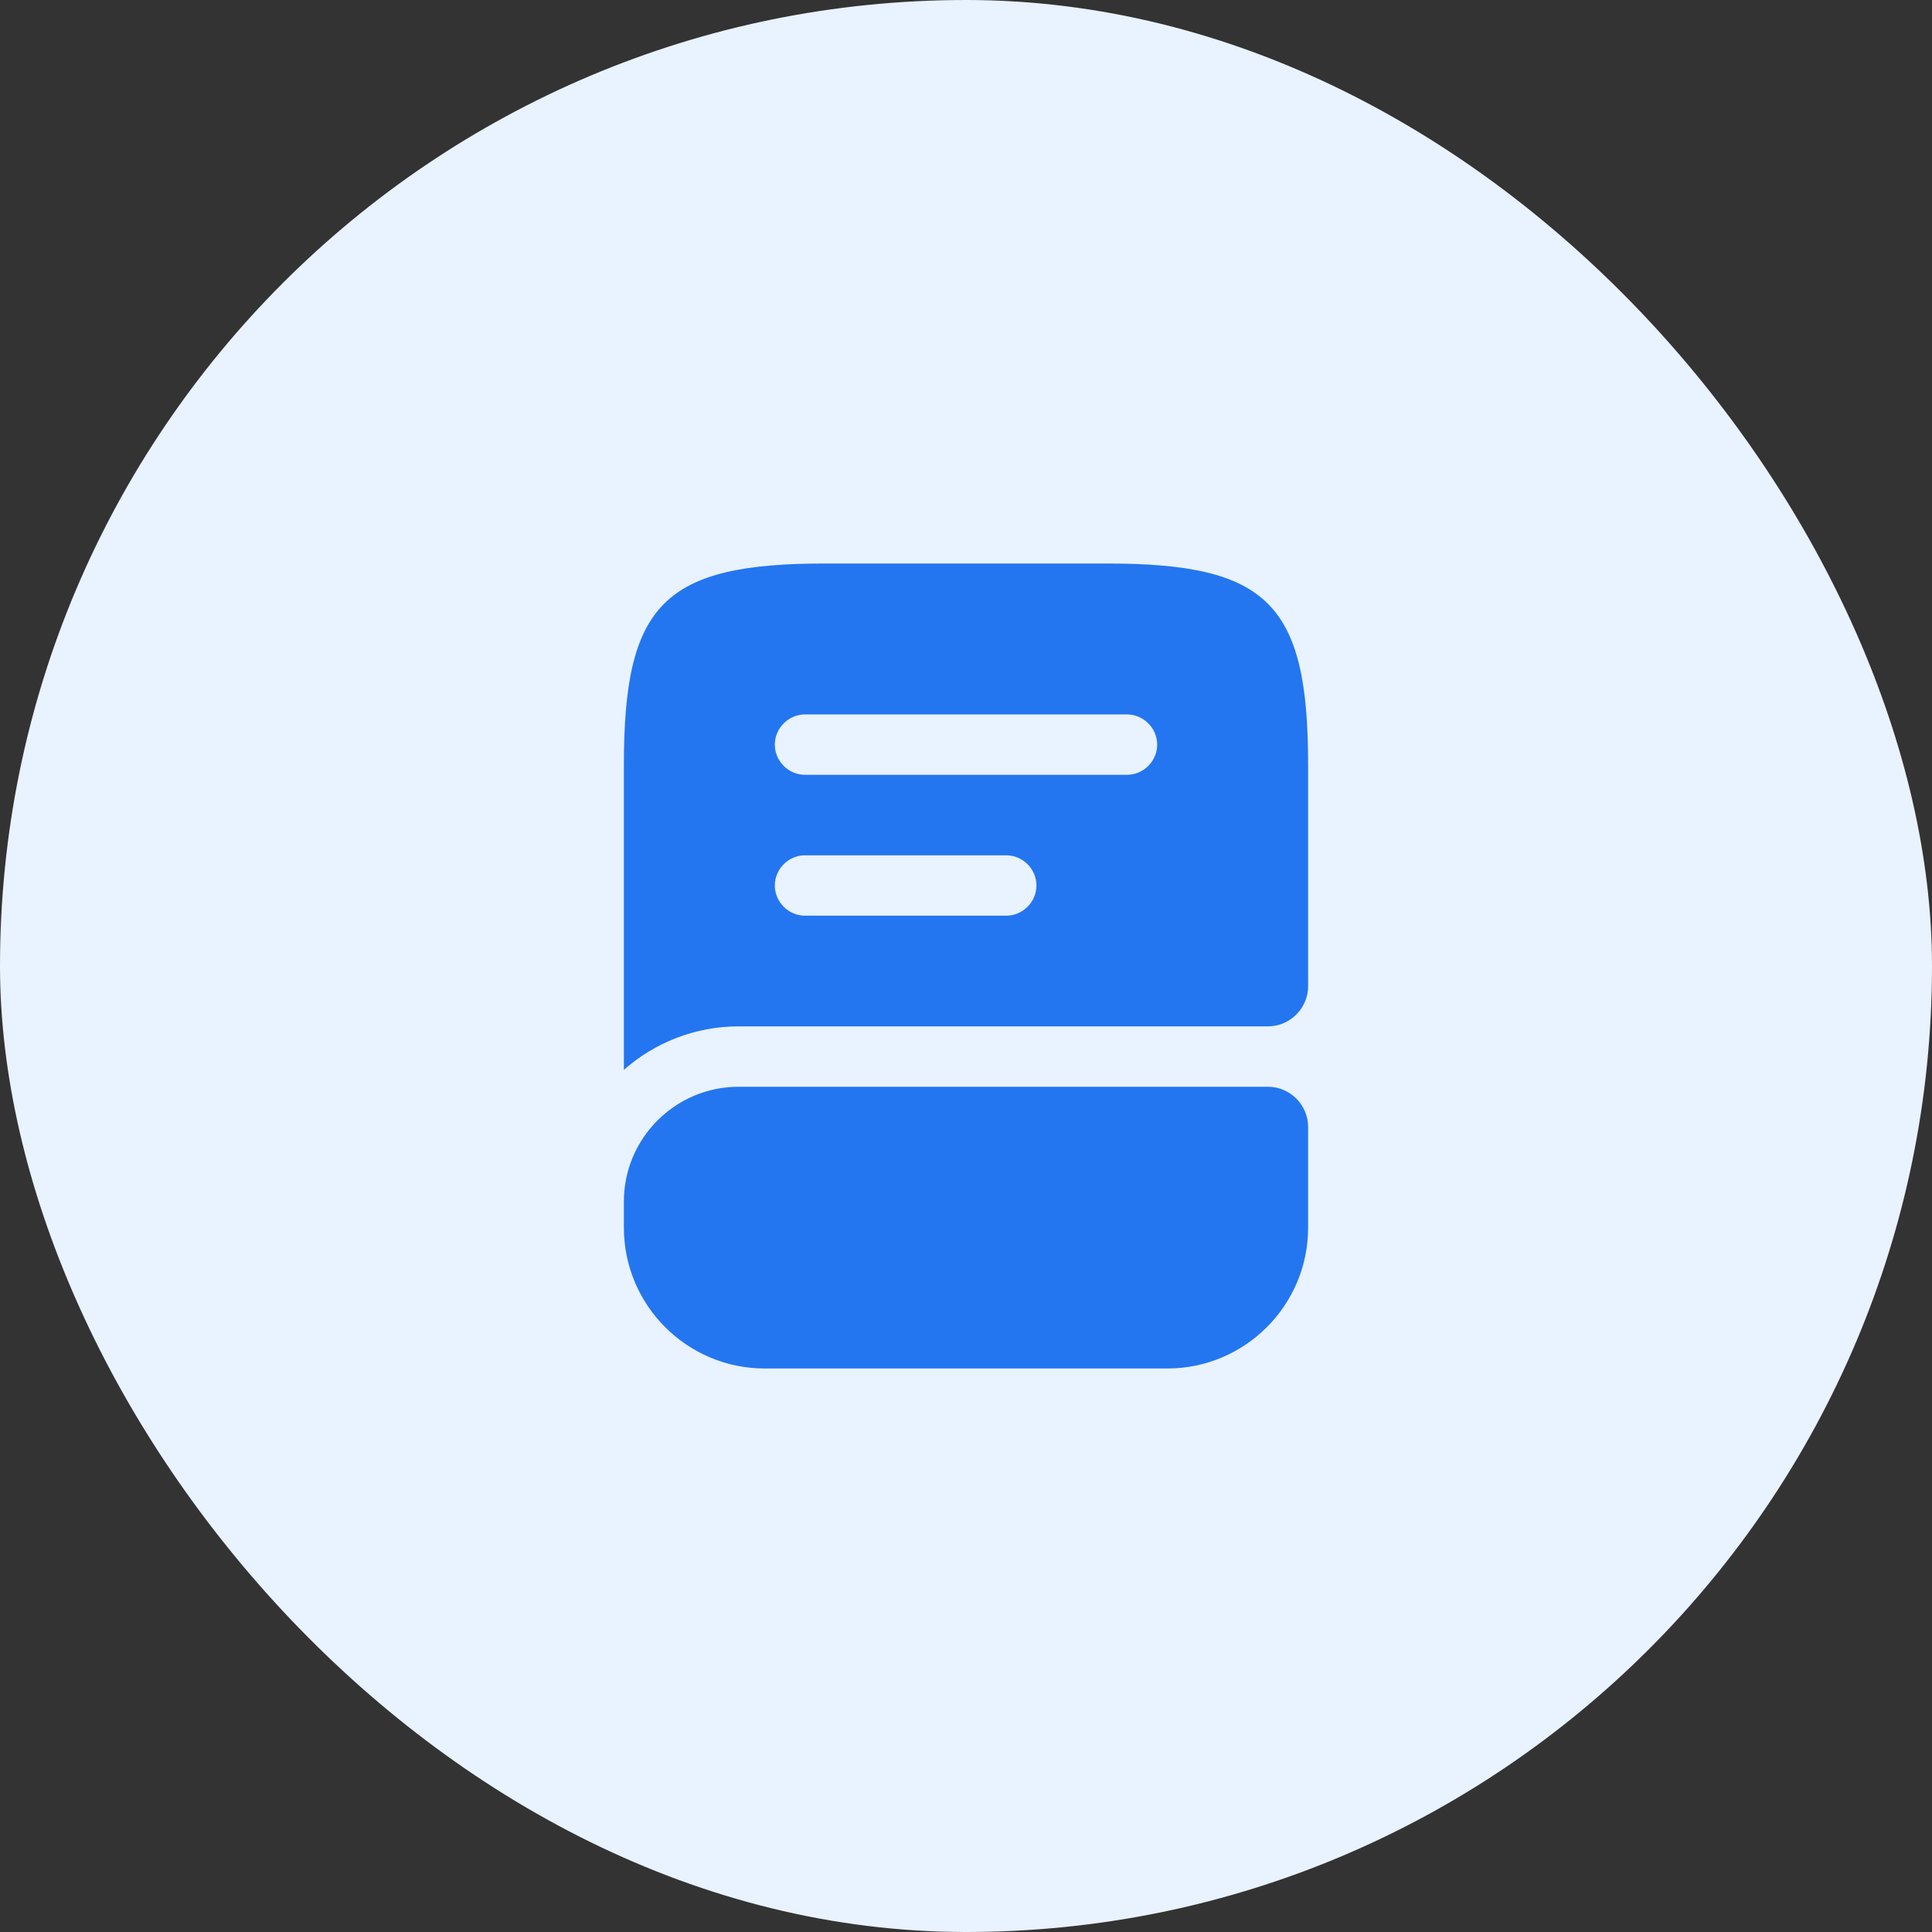 <svg xmlns="http://www.w3.org/2000/svg" width="48" height="48" viewBox="0 0 48 48" fill="none"><rect x="0" y="0" width="48" height="48" fill="#333333" stroke="none"/><rect width="48" height="48" rx="24" fill="#E9F2FF"></rect><path fill-rule="evenodd" clip-rule="evenodd" d="M20.5 14H27.5C31.5 14 32.5 15 32.5 19V24.5C32.5 25.05 32.05 25.5 31.5 25.5H18.35C17.26 25.5 16.26 25.91 15.5 26.58V19C15.5 15 16.5 14 20.5 14ZM20 22.75H25C25.41 22.75 25.75 22.41 25.75 22C25.75 21.59 25.41 21.25 25 21.25H20C19.59 21.25 19.25 21.59 19.25 22C19.25 22.41 19.59 22.75 20 22.75ZM20 19.25H28C28.41 19.25 28.75 18.91 28.75 18.5C28.75 18.09 28.41 17.75 28 17.75H20C19.59 17.75 19.25 18.09 19.25 18.5C19.25 18.91 19.59 19.25 20 19.25Z" fill="#2376EF"></path><path d="M32.5 30.5V28C32.5 27.45 32.05 27 31.5 27H18.35C16.78 27 15.5 28.28 15.5 29.85V30.5C15.5 32.43 17.07 34 19 34H29C30.93 34 32.5 32.43 32.5 30.5Z" fill="#2376EF"></path></svg>